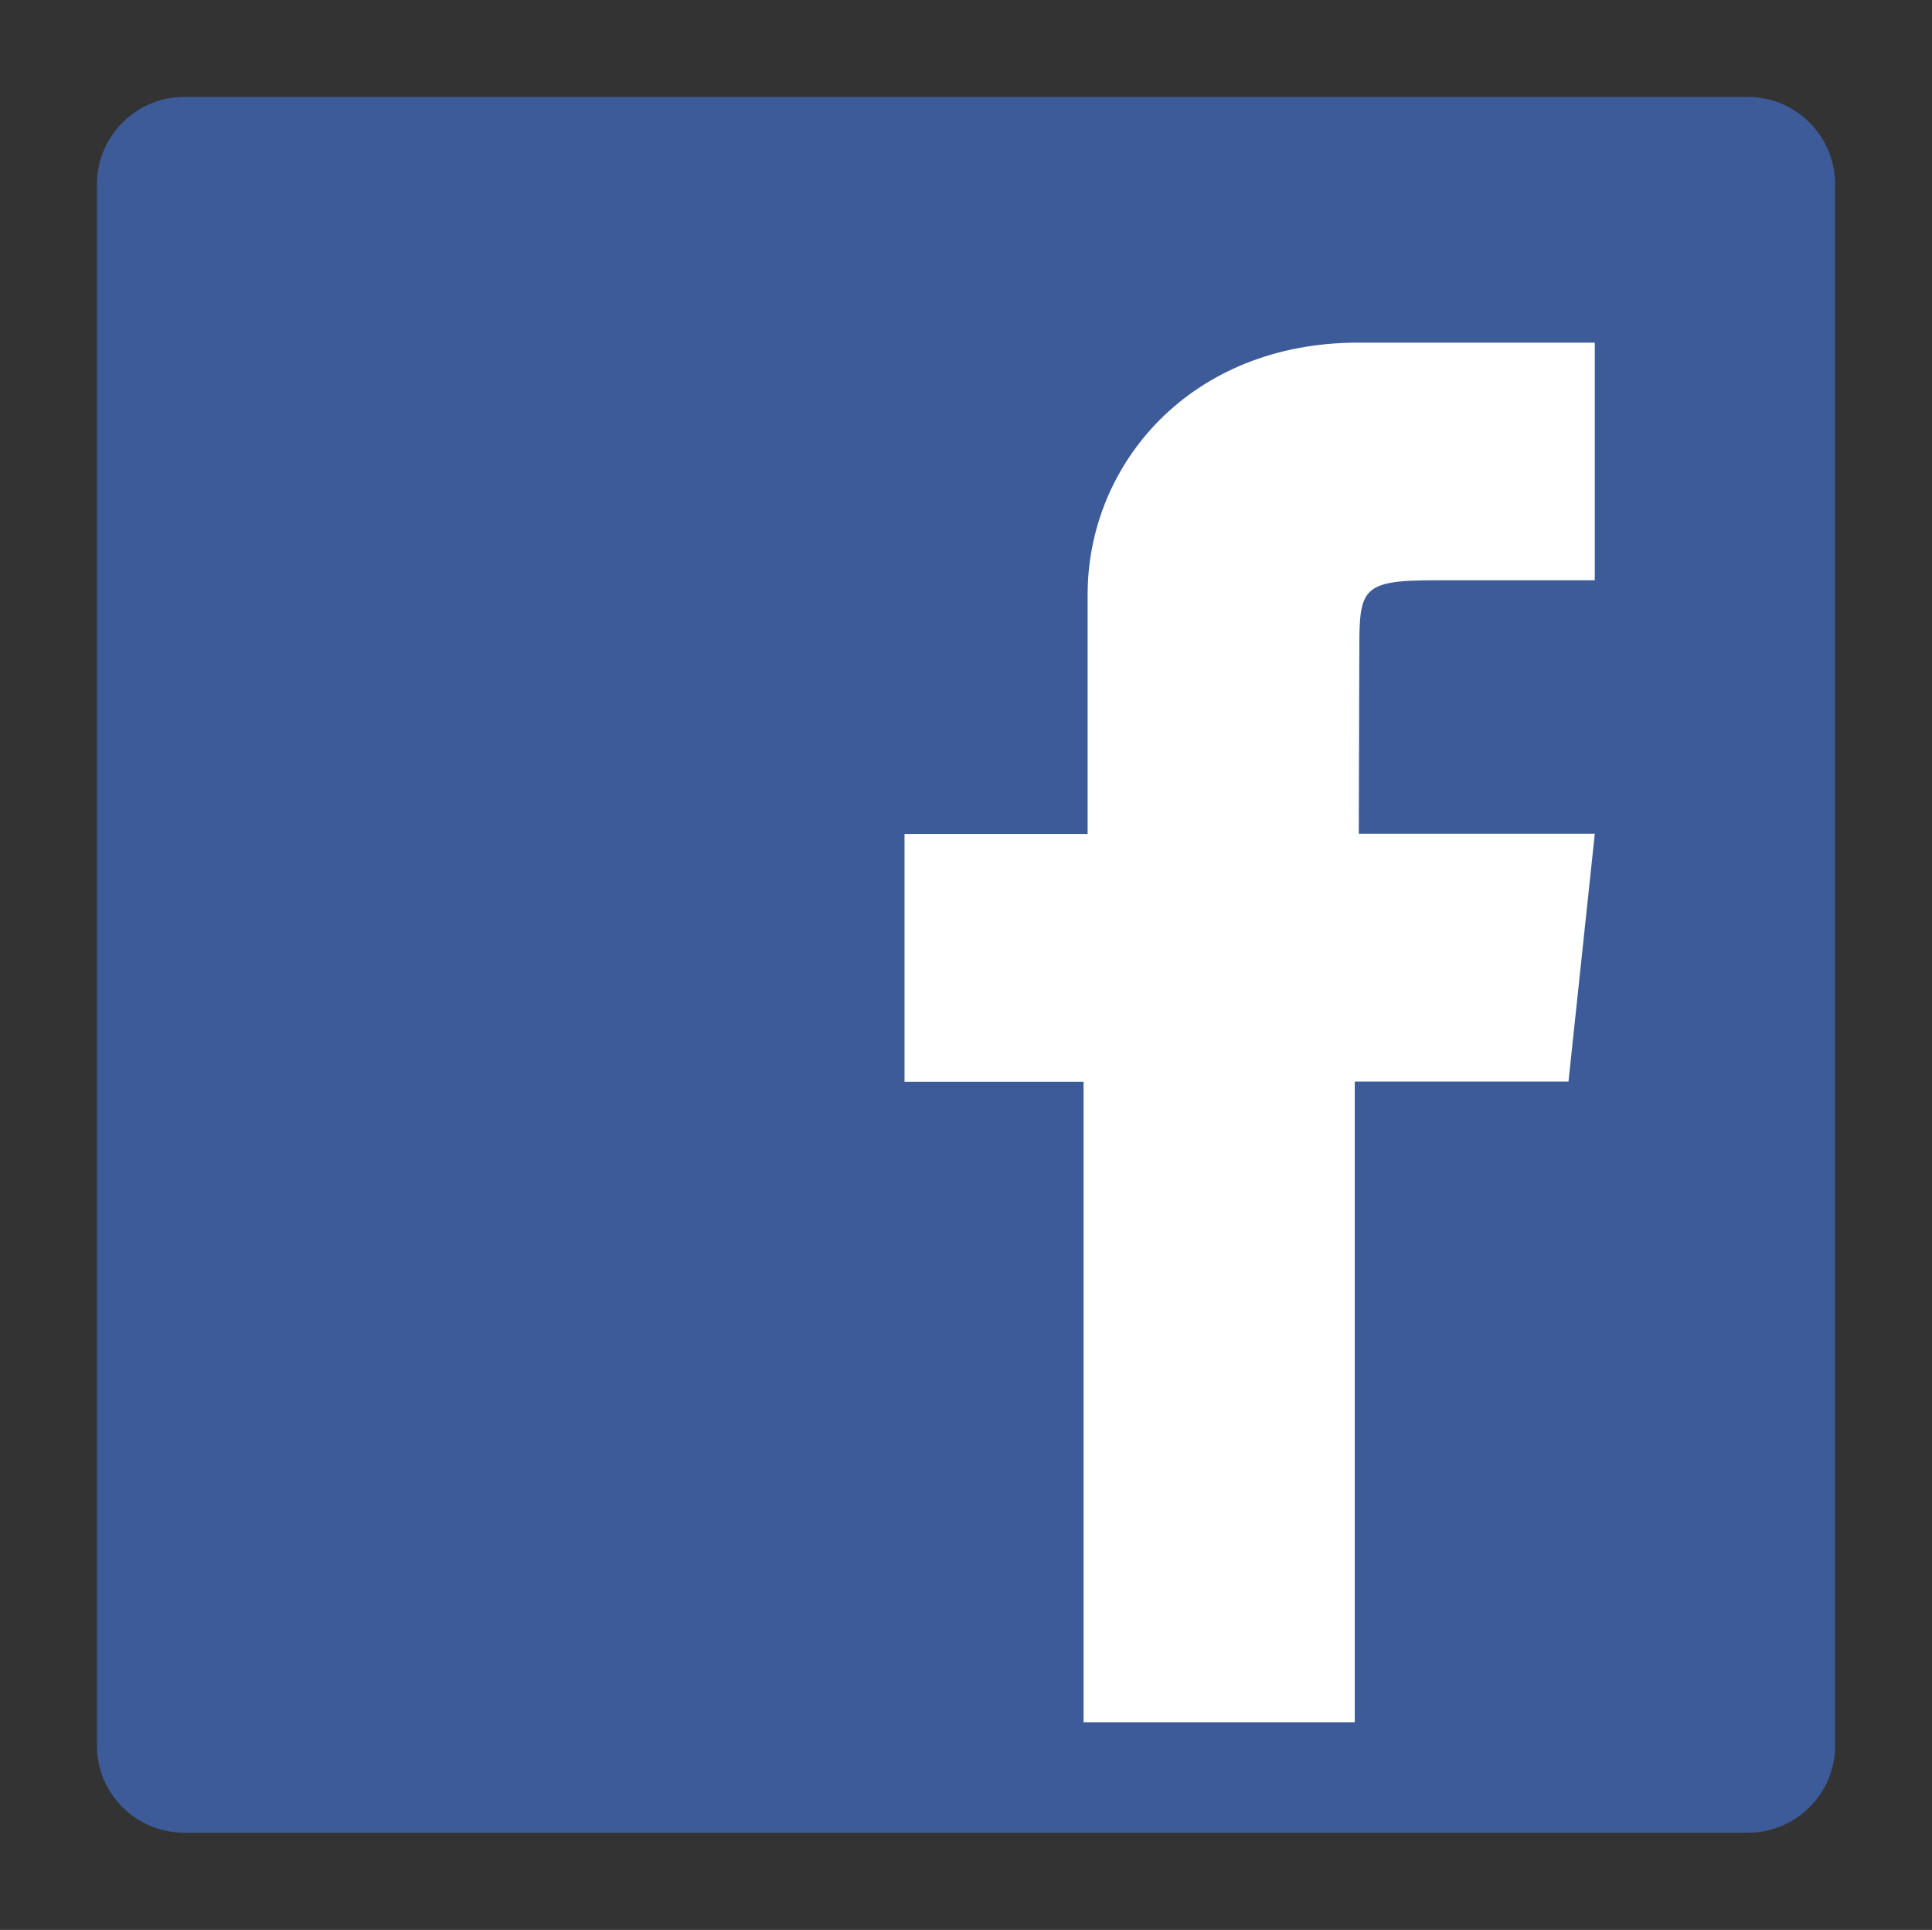 <?xml version="1.0" encoding="utf-8"?>
<!-- Generator: Adobe Illustrator 25.0.1, SVG Export Plug-In . SVG Version: 6.00 Build 0)  -->
<svg version="1.1" id="Layer_1" xmlns="http://www.w3.org/2000/svg" xmlns:xlink="http://www.w3.org/1999/xlink" x="0px" y="0px"
	 viewBox="0 0 719.6 718.7" style="enable-background:new 0 0 719.6 718.7;" xml:space="preserve">
<rect x="0" y="0" width="719.6" height="718.7" fill="#333333" stroke="none"/>
<style type="text/css">
	.st0{fill:#3D5B99;}
	.st1{fill:#FFFFFF;}
</style>
<g>
	<path class="st0" d="M651.1,36.1H68.6c-17.9,0-32.5,14.6-32.5,32.5v581.5c0,17.9,14.6,32.4,32.5,32.4h582.5
		c17.9,0,32.4-14.6,32.4-32.4V68.6C683.5,50.7,668.9,36.1,651.1,36.1z"/>
</g>
<path class="st1" d="M594,216.1h-59.9c-27.2,0-27.8,3.3-27.8,26.3l-0.2,68.1H594l-9.8,92.3h-79.6v238.6h-101V402.9h-66.7v-92.3h68.2
	v-89.2c0-48.5,38.2-93.8,100.7-93.8H594V216.1z"/>
</svg>
